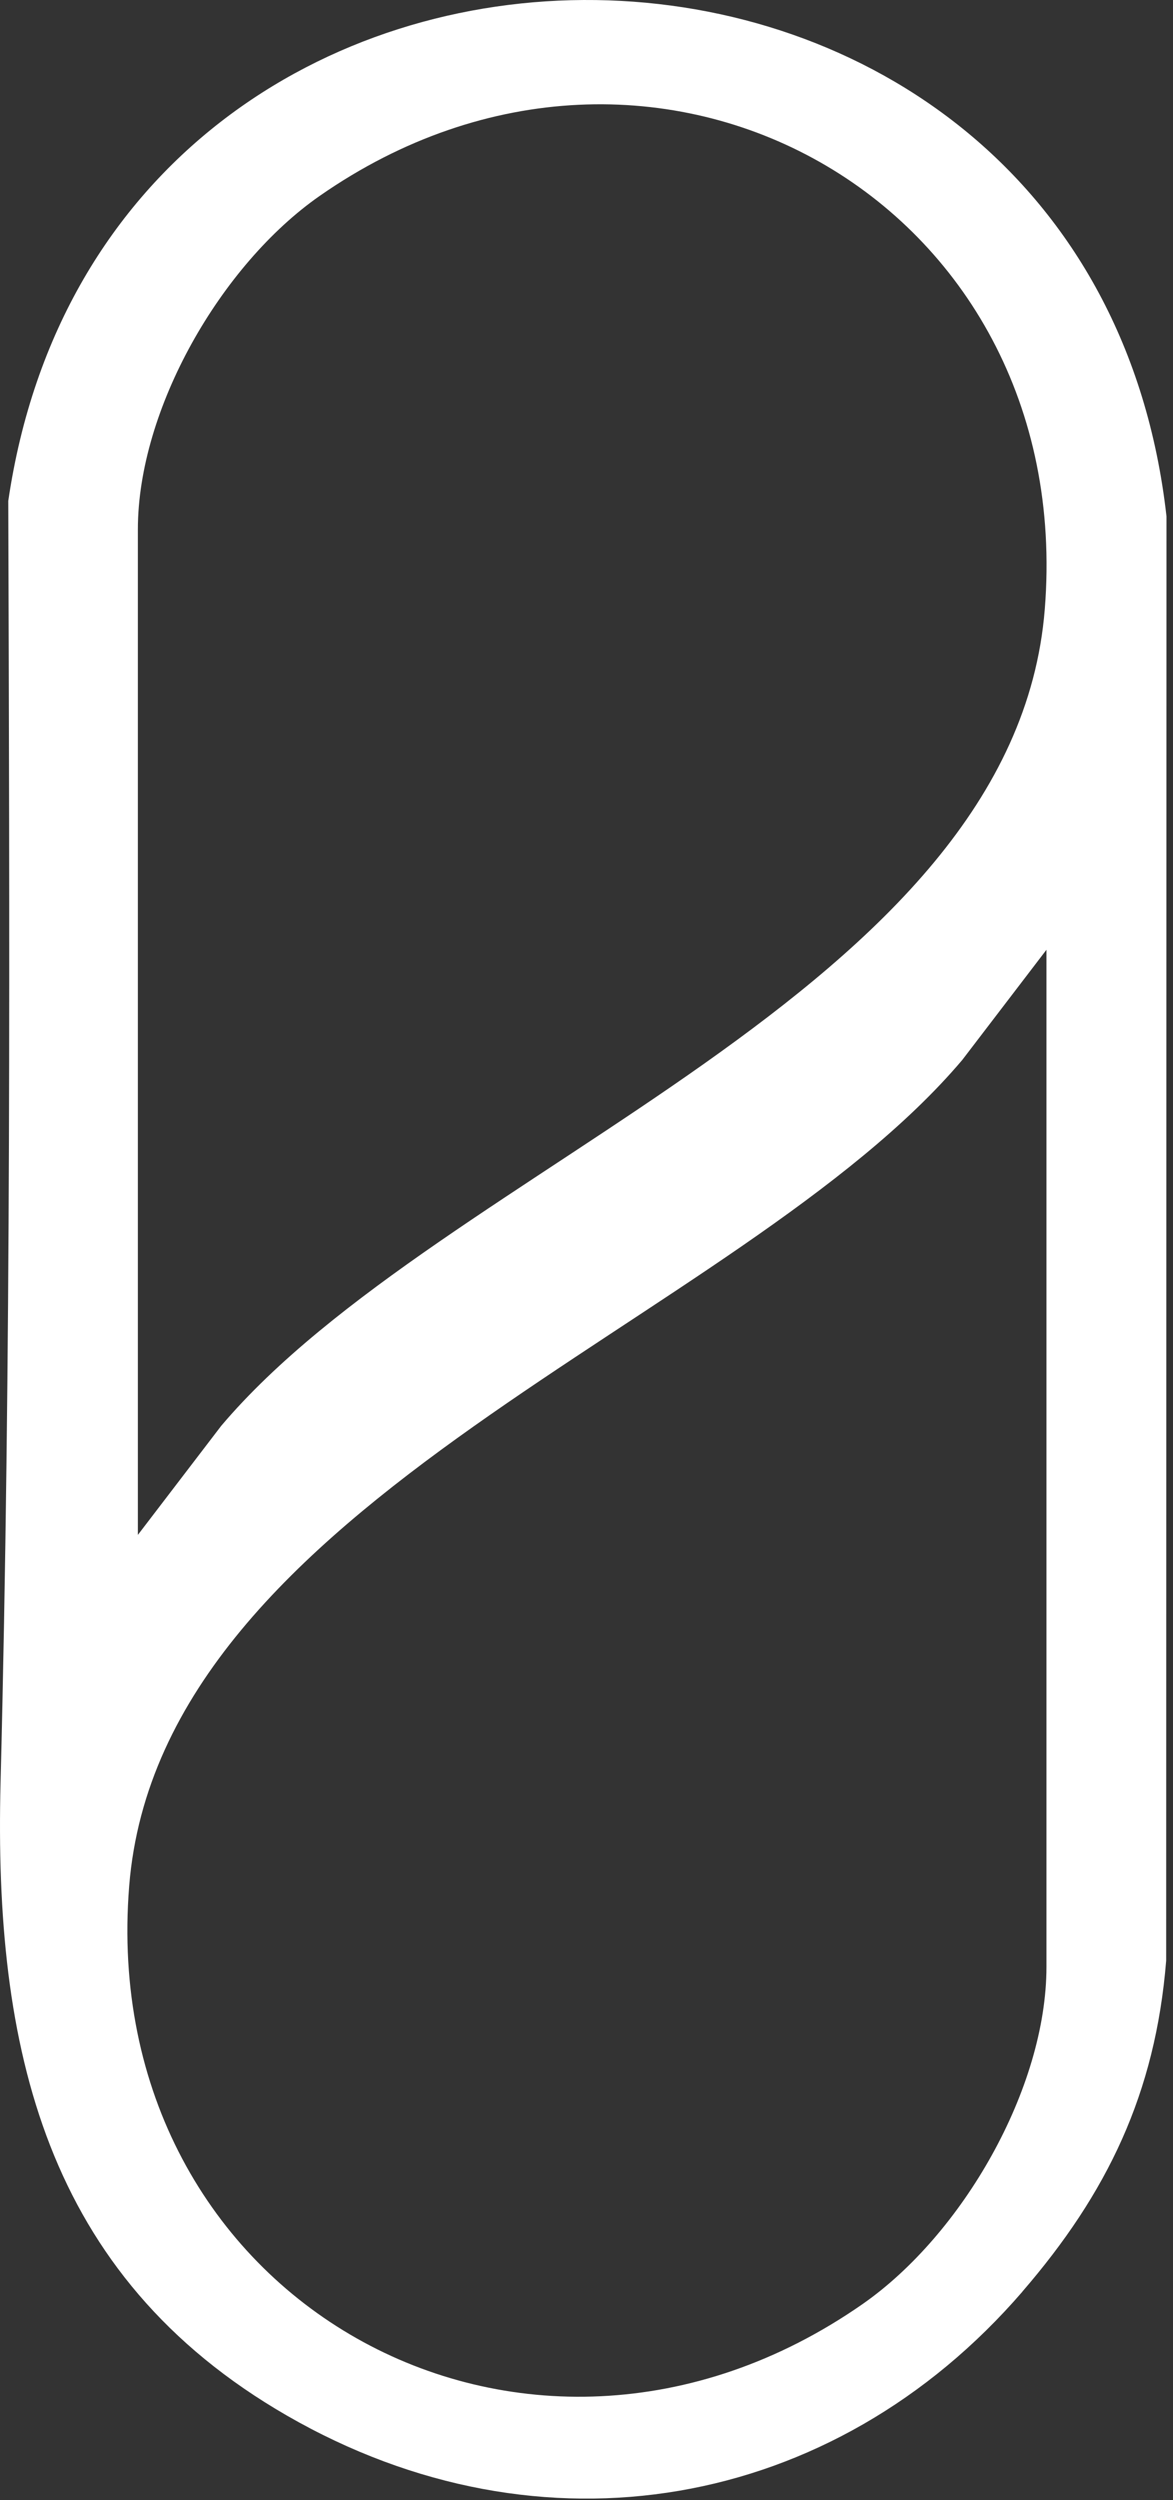 <svg xmlns="http://www.w3.org/2000/svg" fill="none" viewBox="0 0 146 311" height="311" width="146">
<rect x="0" y="0" width="146" height="311" fill="#333333" stroke="none"/>
<g clip-path="url(#clip0_1_486)">
<path fill="white" d="M127.26 285.06C103.71 312.33 67.36 318.71 35.73 300.49C5.49 283.07 -0.76 254.6 0.07 221.76C1.41 168.75 1.19 115.47 1.03 62.31C13.41 -21.98 135.67 -20.18 145.19 64.23L145.15 243.89C143.81 260.41 137.83 272.81 127.25 285.06H127.26ZM17.16 190.93L27.53 177.37C55.07 144.83 126.21 123.56 130.04 75.79C134.11 24.94 81.36 -4.59 39.79 24.37C27.51 32.93 17.16 50.89 17.16 65.86V190.93ZM130.26 118.13L119.77 131.85C91.91 164.76 19.96 186.28 16.08 234.6C11.95 286.03 65.31 315.9 107.36 286.61C119.79 277.95 130.25 259.78 130.25 244.65V118.14"></path>
</g>
<defs>
<clipPath id="clip0_1_486">
<rect fill="white" height="310.8" width="145.2"></rect>
</clipPath>
</defs>
</svg>
